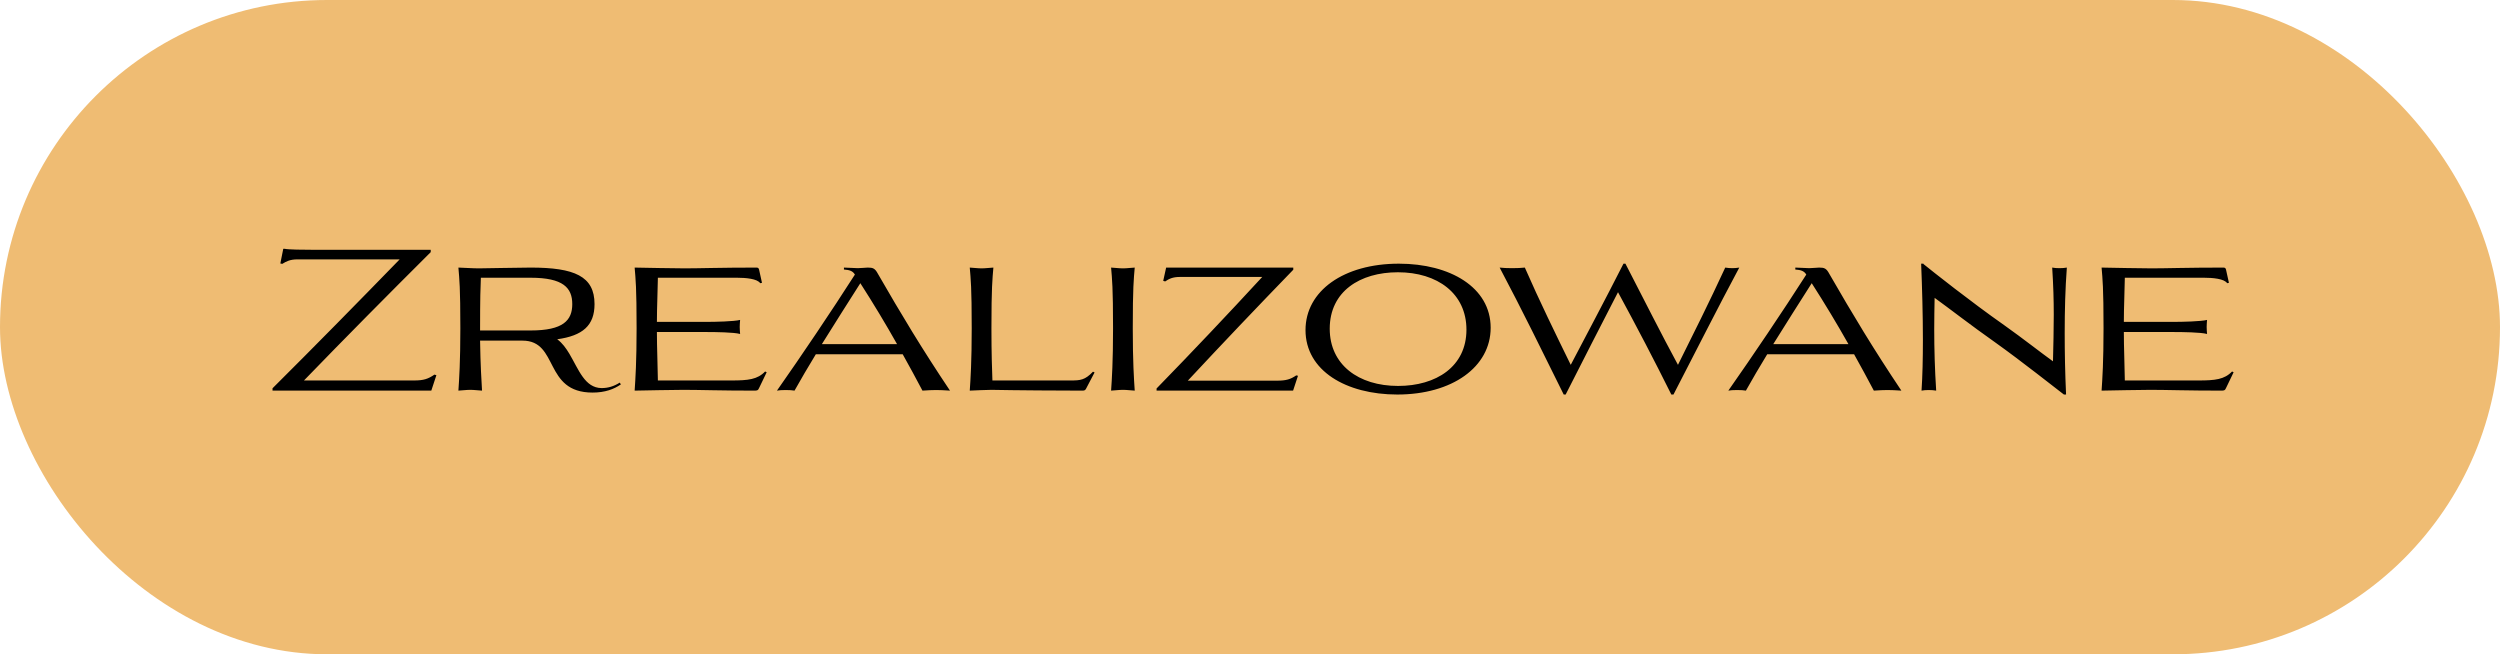 <svg xmlns="http://www.w3.org/2000/svg" width="256" height="67" viewBox="0 0 256 67" fill="none"><rect width="256" height="67" rx="33.5" fill="#EFBC73"></rect><path d="M44.166 40H27.906V39.76C32.326 35.36 36.646 30.96 40.926 26.56H30.466C29.706 26.56 29.326 26.76 28.906 27.02L28.706 26.98L29.006 25.48H29.166C29.526 25.56 31.026 25.58 32.166 25.58H44.106V25.82C39.706 30.2 35.366 34.58 31.126 38.96H42.406C43.386 38.96 43.846 38.8 44.486 38.36L44.686 38.42L44.166 40ZM49.36 40C48.96 39.98 48.54 39.92 48.16 39.92C47.76 39.92 47.34 39.98 46.94 40C47.02 38.82 47.14 37.04 47.14 33.62C47.14 29.4 47.04 28.58 46.94 27.4C47.6 27.42 48.38 27.48 49.04 27.48C49.68 27.48 53.1 27.4 54.34 27.4C58.82 27.4 60.88 28.28 60.88 31.14C60.88 33.34 59.66 34.38 57.06 34.74C57.6 35.14 57.96 35.66 58.3 36.22C59.26 37.84 59.88 39.72 61.6 39.74C62.26 39.74 62.86 39.56 63.46 39.18L63.58 39.36C62.86 39.86 61.94 40.2 60.68 40.2C55.64 40.2 57.26 34.88 53.5 34.88H49.16C49.2 37.48 49.3 38.92 49.36 40ZM54.34 28.44H49.24C49.2 29.34 49.16 30.48 49.16 33.84H54.34C57.68 33.84 58.6 32.8 58.6 31.14C58.6 29.48 57.68 28.44 54.34 28.44ZM77.467 27.4C77.627 27.4 77.687 27.46 77.727 27.6L78.027 28.96L77.847 29C77.547 28.54 76.367 28.44 75.467 28.44H67.367C67.347 29.92 67.267 31.46 67.267 32.96H72.427C73.187 32.96 75.167 32.92 75.787 32.76C75.767 33.04 75.747 33.24 75.747 33.48C75.747 33.72 75.767 33.9 75.787 34.2C75.167 34.02 73.187 34 72.427 34H67.267C67.267 35.64 67.347 37.32 67.367 38.96H74.907C76.607 38.96 77.567 38.86 78.347 38.04L78.507 38.12L77.747 39.7C77.627 39.98 77.547 40 77.247 40C73.787 40 71.687 39.92 70.007 39.92C68.467 39.92 66.527 39.98 64.987 40C65.067 38.82 65.187 37.04 65.187 33.62C65.187 29.4 65.087 28.58 64.987 27.4C66.567 27.42 68.547 27.48 70.127 27.48C71.627 27.48 73.767 27.4 77.467 27.4ZM88.859 27.4C89.399 27.4 89.599 27.48 89.899 28.04C92.319 32.24 94.399 35.7 97.279 40C96.659 39.96 96.259 39.94 95.859 39.94C95.459 39.94 95.079 39.96 94.459 40C93.799 38.76 93.139 37.52 92.439 36.28H83.539C82.759 37.56 82.019 38.82 81.359 40C81.159 39.96 80.819 39.94 80.459 39.94C80.099 39.94 79.739 39.96 79.559 40C82.059 36.44 85.159 31.84 87.539 28.12C87.519 28.1 87.519 28.1 87.519 28.08C87.299 27.74 86.979 27.64 86.419 27.6V27.4C86.819 27.4 87.439 27.46 87.839 27.46C88.219 27.46 88.639 27.4 88.859 27.4ZM91.859 35.24C90.699 33.18 89.459 31.12 88.099 29C86.879 30.92 85.499 33.08 84.159 35.24H91.859ZM110.843 40C103.383 39.98 102.223 39.92 101.523 39.92C100.823 39.92 100.003 39.98 99.303 40C99.383 38.82 99.503 37.04 99.503 33.62C99.503 29.4 99.403 28.58 99.303 27.4C99.703 27.42 100.123 27.48 100.523 27.48C100.903 27.48 101.323 27.42 101.723 27.4C101.623 28.58 101.523 29.4 101.523 33.62C101.523 36.2 101.583 37.86 101.623 38.96H109.663C110.623 38.96 111.103 38.92 111.923 38.06L112.083 38.14L111.203 39.82C111.123 39.96 111.043 40 110.843 40ZM116.196 40C115.796 39.98 115.376 39.92 114.996 39.92C114.596 39.92 114.176 39.98 113.776 40C113.856 38.82 113.976 37.04 113.976 33.62C113.976 29.4 113.876 28.58 113.776 27.4C114.176 27.42 114.596 27.48 114.996 27.48C115.376 27.48 115.796 27.42 116.196 27.4C116.096 28.58 115.996 29.4 115.996 33.62C115.996 37.04 116.116 38.82 116.196 40ZM132.413 40H118.433V39.78C122.133 35.98 125.733 32.18 129.253 28.36H120.813C120.073 28.36 119.693 28.56 119.313 28.82L119.113 28.76L119.413 27.4H132.433V27.62C128.753 31.42 125.153 35.2 121.633 38.98H130.773C131.693 38.98 132.153 38.84 132.733 38.44L132.913 38.48L132.413 40ZM133.684 33.8C133.684 29.78 137.604 27 143.244 27C148.484 27 152.644 29.42 152.644 33.56C152.644 37.58 148.704 40.4 143.084 40.4C137.844 40.4 133.684 37.96 133.684 33.8ZM143.144 27.88C139.264 27.88 136.164 29.84 136.164 33.66C136.164 37.34 139.104 39.52 143.164 39.52C147.064 39.52 150.164 37.54 150.164 33.76C150.164 30.06 147.204 27.88 143.144 27.88ZM160.324 40.4H160.124C157.964 36.04 155.844 31.7 153.564 27.4C153.884 27.44 154.364 27.46 154.844 27.46C155.324 27.46 155.804 27.44 156.144 27.4C157.604 30.74 159.324 34.26 160.844 37.36C162.424 34.34 164.264 30.9 166.244 27H166.444C168.364 30.72 170.144 34.26 171.824 37.36C173.464 34.06 174.964 31.08 176.664 27.4C176.904 27.44 177.144 27.46 177.384 27.46C177.624 27.46 177.864 27.44 178.104 27.4C175.824 31.66 173.764 35.76 171.364 40.4H171.144C169.404 36.9 167.584 33.42 165.684 29.92C163.884 33.42 162.084 36.92 160.324 40.4ZM186.281 27.4C186.821 27.4 187.021 27.48 187.321 28.04C189.741 32.24 191.821 35.7 194.701 40C194.081 39.96 193.681 39.94 193.281 39.94C192.881 39.94 192.501 39.96 191.881 40C191.221 38.76 190.561 37.52 189.861 36.28H180.961C180.181 37.56 179.441 38.82 178.781 40C178.581 39.96 178.241 39.94 177.881 39.94C177.521 39.94 177.161 39.96 176.981 40C179.481 36.44 182.581 31.84 184.961 28.12C184.941 28.1 184.941 28.1 184.941 28.08C184.721 27.74 184.401 27.64 183.841 27.6V27.4C184.241 27.4 184.861 27.46 185.261 27.46C185.641 27.46 186.061 27.4 186.281 27.4ZM189.281 35.24C188.121 33.18 186.881 31.12 185.521 29C184.301 30.92 182.921 33.08 181.581 35.24H189.281ZM196.965 27V27.04C197.905 27.8 201.785 30.88 205.205 33.28C207.205 34.7 208.945 36.08 210.225 37C210.265 35.3 210.305 33.8 210.305 32.24C210.305 30.78 210.265 29.24 210.145 27.4C210.345 27.44 210.605 27.46 210.885 27.46C211.165 27.46 211.445 27.44 211.645 27.4C211.485 29.54 211.425 31.76 211.425 34.12C211.425 36.1 211.465 38.18 211.565 40.4H211.345C210.425 39.7 207.025 37 204.305 35.06C201.805 33.3 199.605 31.58 198.105 30.5C198.085 31.56 198.065 32.62 198.065 33.7C198.065 35.76 198.125 37.84 198.265 40C198.045 39.96 197.765 39.94 197.505 39.94C197.225 39.94 196.965 39.96 196.765 40C196.865 38.52 196.905 36.74 196.905 34.84C196.905 32.24 196.825 29.44 196.725 27H196.965ZM227.682 27.4C227.842 27.4 227.902 27.46 227.942 27.6L228.242 28.96L228.062 29C227.762 28.54 226.582 28.44 225.682 28.44H217.582C217.562 29.92 217.482 31.46 217.482 32.96H222.642C223.402 32.96 225.382 32.92 226.002 32.76C225.982 33.04 225.962 33.24 225.962 33.48C225.962 33.72 225.982 33.9 226.002 34.2C225.382 34.02 223.402 34 222.642 34H217.482C217.482 35.64 217.562 37.32 217.582 38.96H225.122C226.822 38.96 227.782 38.86 228.562 38.04L228.722 38.12L227.962 39.7C227.842 39.98 227.762 40 227.462 40C224.002 40 221.902 39.92 220.222 39.92C218.682 39.92 216.742 39.98 215.202 40C215.282 38.82 215.402 37.04 215.402 33.62C215.402 29.4 215.302 28.58 215.202 27.4C216.782 27.42 218.762 27.48 220.342 27.48C221.842 27.48 223.982 27.4 227.682 27.4Z" fill="black"></path></svg>